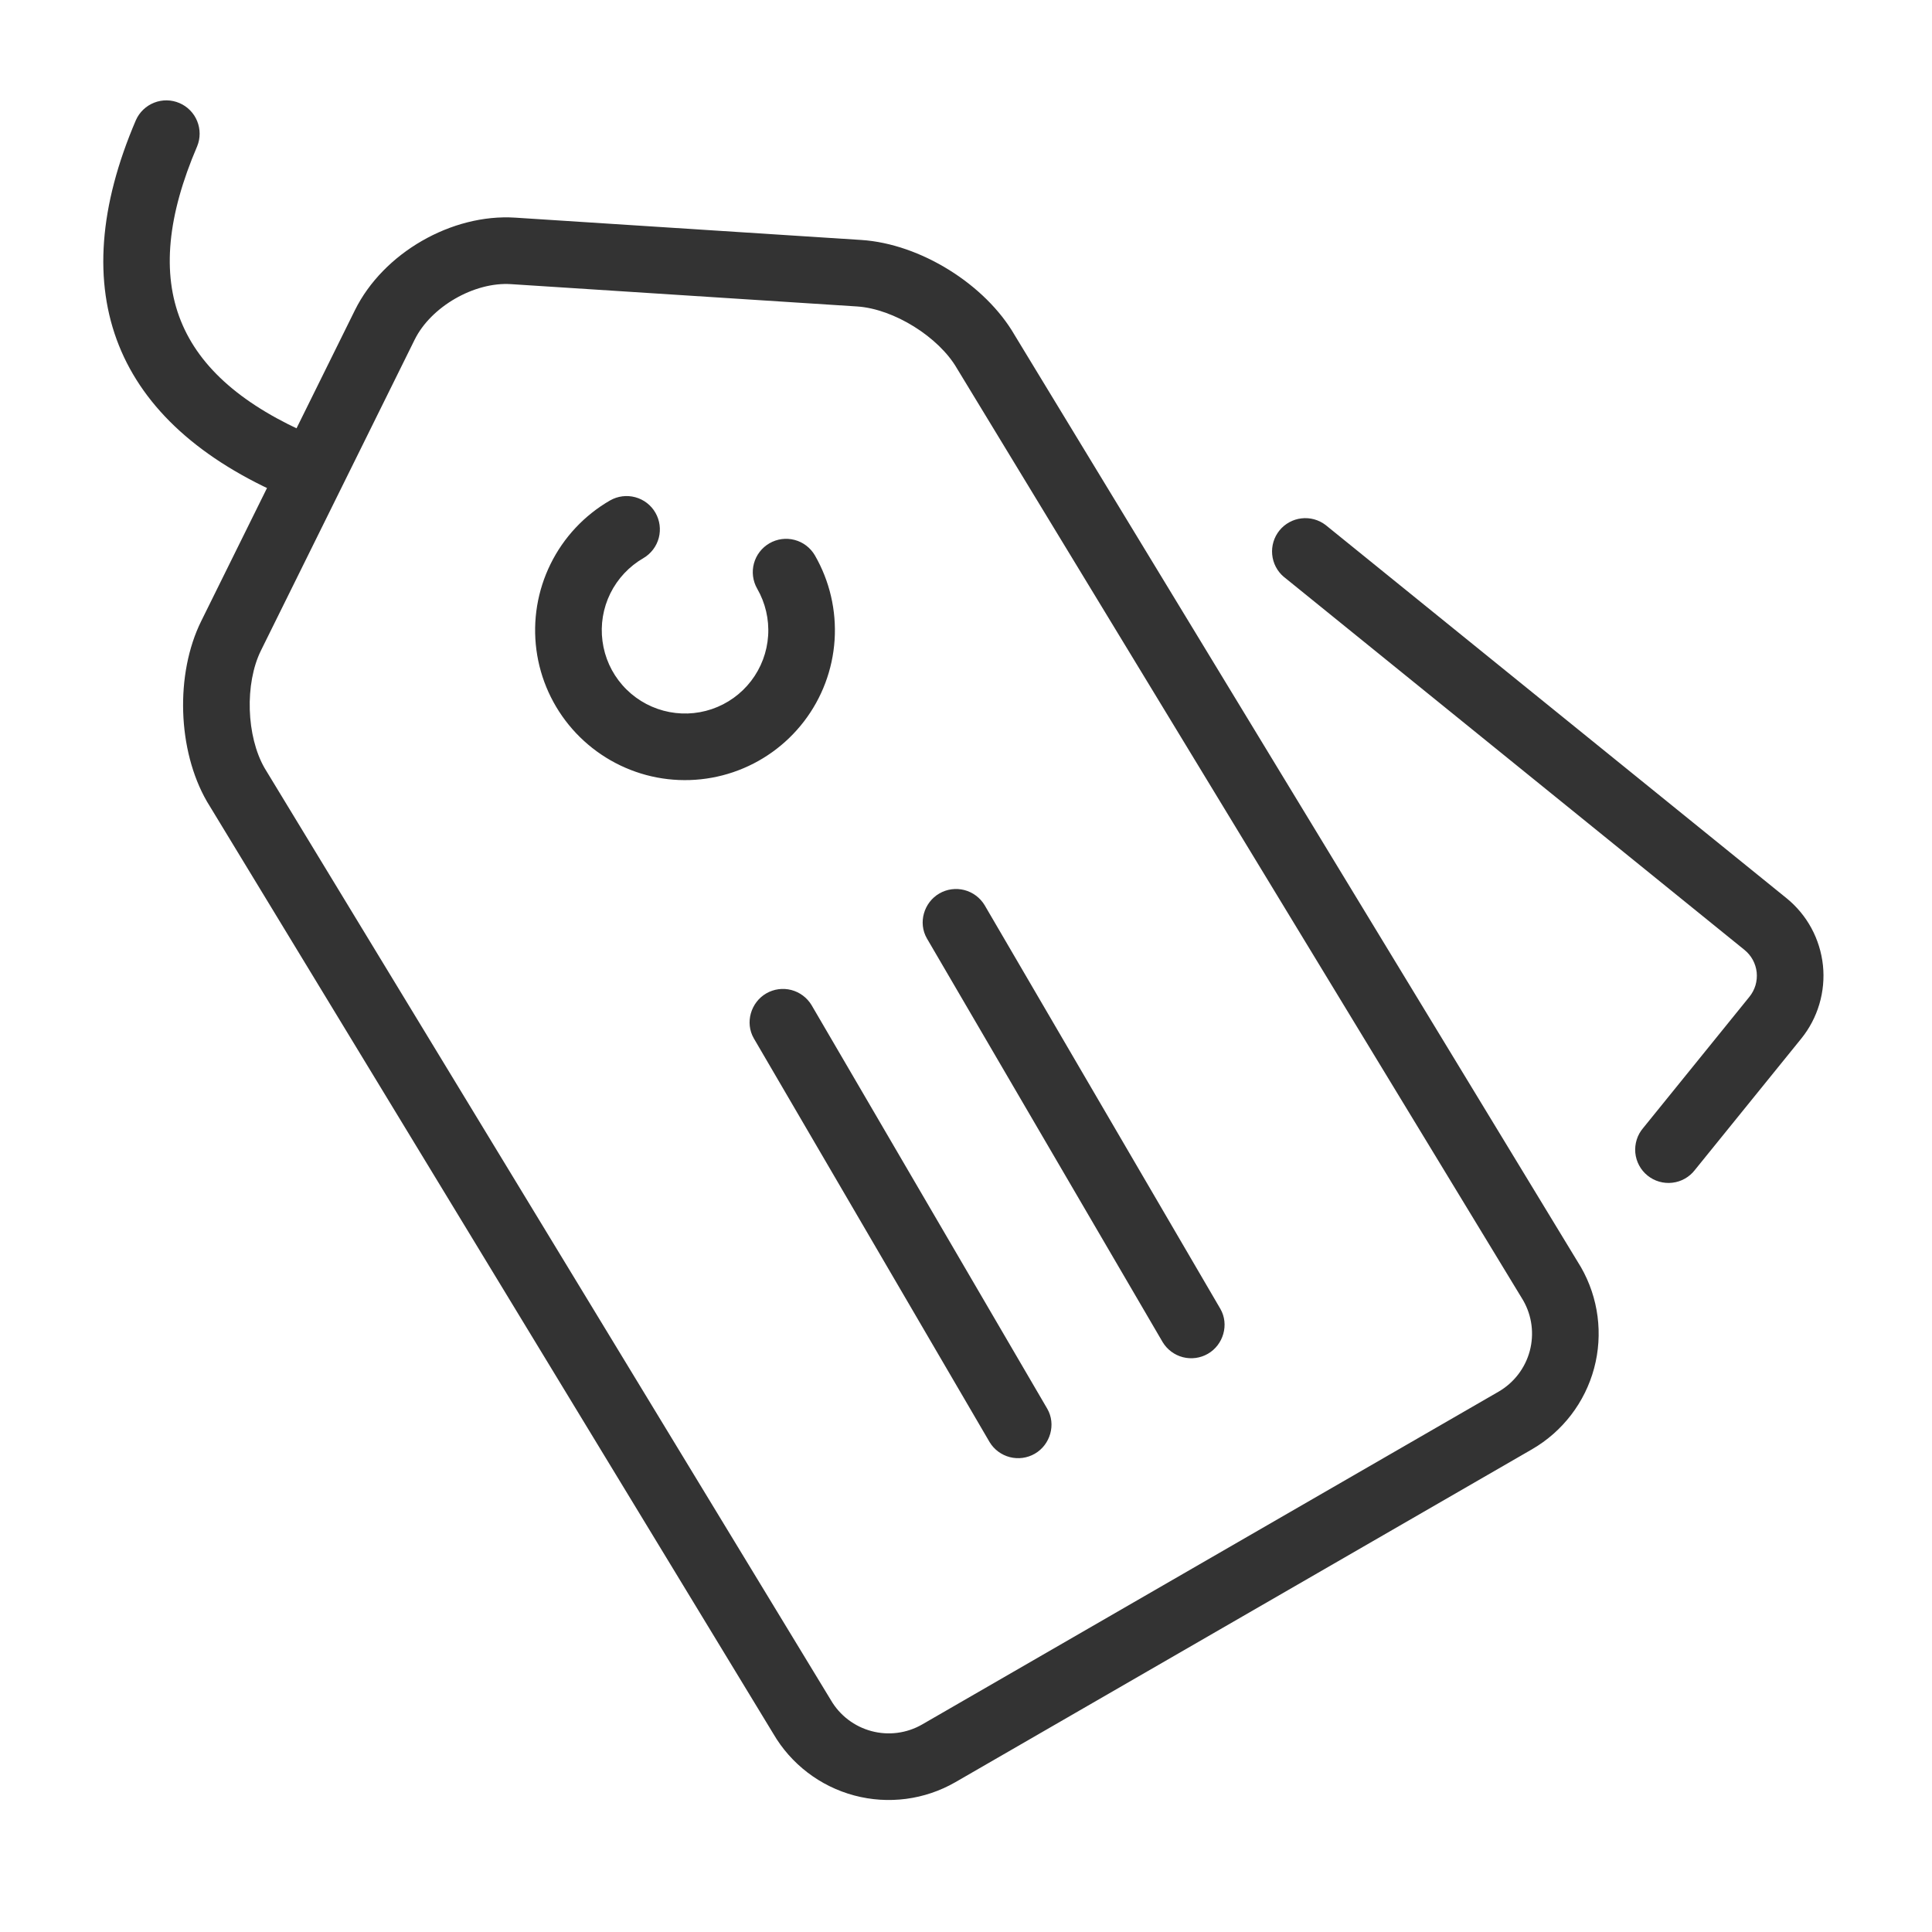 <svg width="58" height="58" viewBox="0 0 58 58" fill="none" xmlns="http://www.w3.org/2000/svg">
<path d="M3.111 21.048C2.225 19.513 2.154 17.221 2.94 15.632L7.554 6.299C8.402 4.583 10.458 3.398 12.366 3.521L22.756 4.191C24.524 4.305 26.478 5.521 27.36 7.048L44.36 35.028C44.888 35.948 45.03 37.04 44.755 38.065C44.48 39.089 43.81 39.963 42.892 40.495L25.579 50.49C24.66 51.019 23.568 51.162 22.543 50.888C21.518 50.614 20.644 49.946 20.111 49.029L3.111 21.048V21.048ZM4.844 20.048L21.844 48.028C22.111 48.486 22.549 48.819 23.062 48.956C23.574 49.093 24.12 49.022 24.58 48.758L41.892 38.763C42.35 38.496 42.685 38.059 42.823 37.547C42.96 37.035 42.891 36.49 42.628 36.029L25.628 8.048C25.083 7.104 23.732 6.258 22.627 6.187L12.237 5.517C11.137 5.446 9.837 6.193 9.347 7.185L4.732 16.518C4.243 17.508 4.292 19.091 4.844 20.048V20.048ZM19.529 28.159C19.258 27.689 19.439 27.077 19.904 26.809C20.131 26.678 20.4 26.642 20.654 26.707C20.907 26.773 21.125 26.935 21.261 27.159L28.339 39.279C28.61 39.749 28.429 40.362 27.964 40.629C27.737 40.76 27.468 40.796 27.214 40.731C26.96 40.665 26.742 40.503 26.607 40.279L19.529 28.159ZM24.725 25.159C24.454 24.689 24.635 24.077 25.1 23.809C25.327 23.678 25.596 23.642 25.85 23.707C26.103 23.773 26.321 23.935 26.457 24.159L33.535 36.279C33.806 36.749 33.625 37.362 33.16 37.629C32.933 37.76 32.664 37.796 32.41 37.731C32.156 37.665 31.939 37.503 31.803 37.279L24.725 25.159ZM15.215 12.01C15.444 11.879 15.716 11.845 15.971 11.914C16.226 11.983 16.443 12.15 16.575 12.379C16.707 12.608 16.743 12.88 16.676 13.135C16.608 13.39 16.443 13.608 16.215 13.742C15.787 13.989 15.441 14.358 15.222 14.801C15.003 15.245 14.921 15.743 14.986 16.233C15.05 16.724 15.258 17.184 15.584 17.555C15.91 17.927 16.339 18.194 16.817 18.322C17.295 18.45 17.799 18.434 18.268 18.275C18.736 18.116 19.147 17.822 19.448 17.429C19.749 17.037 19.927 16.564 19.959 16.07C19.991 15.577 19.876 15.085 19.629 14.657C19.498 14.427 19.464 14.155 19.533 13.901C19.602 13.646 19.77 13.429 19.998 13.297C20.227 13.165 20.498 13.128 20.754 13.196C21.009 13.263 21.227 13.429 21.361 13.657C21.806 14.428 22.012 15.313 21.954 16.201C21.896 17.089 21.576 17.94 21.034 18.646C20.492 19.352 19.753 19.882 18.91 20.168C18.068 20.454 17.159 20.484 16.299 20.254C15.44 20.023 14.668 19.543 14.081 18.874C13.494 18.205 13.118 17.377 13.002 16.494C12.886 15.612 13.034 14.715 13.428 13.917C13.822 13.118 14.443 12.455 15.214 12.01H15.215ZM35.438 14.303C35.239 14.134 35.115 13.894 35.091 13.634C35.067 13.374 35.145 13.115 35.309 12.912C35.473 12.71 35.71 12.579 35.969 12.549C36.228 12.518 36.489 12.59 36.696 12.749L50.529 23.949C50.835 24.197 51.09 24.503 51.278 24.849C51.465 25.195 51.583 25.575 51.625 25.967C51.666 26.359 51.629 26.755 51.517 27.133C51.405 27.511 51.22 27.863 50.972 28.169L47.781 32.11C47.7 32.216 47.598 32.304 47.482 32.37C47.366 32.436 47.238 32.478 47.105 32.493C46.973 32.509 46.839 32.498 46.71 32.461C46.582 32.424 46.463 32.362 46.359 32.278C46.255 32.194 46.169 32.09 46.106 31.972C46.043 31.855 46.005 31.726 45.992 31.593C45.98 31.46 45.995 31.326 46.035 31.198C46.075 31.071 46.14 30.953 46.227 30.852L49.418 26.911C49.501 26.809 49.562 26.691 49.6 26.566C49.637 26.439 49.649 26.307 49.636 26.177C49.622 26.046 49.582 25.919 49.52 25.804C49.457 25.689 49.372 25.587 49.27 25.504L35.439 14.303H35.438ZM0.979 0.593C1.086 0.353 1.283 0.165 1.528 0.069C1.772 -0.027 2.045 -0.023 2.286 0.081C2.528 0.184 2.719 0.379 2.818 0.622C2.917 0.865 2.917 1.138 2.817 1.381C1.035 5.54 2.133 8.285 6.292 10.068C6.414 10.118 6.526 10.193 6.619 10.287C6.713 10.38 6.787 10.492 6.837 10.615C6.887 10.737 6.912 10.869 6.911 11.001C6.91 11.134 6.882 11.265 6.83 11.387C6.778 11.508 6.702 11.619 6.607 11.711C6.512 11.803 6.399 11.875 6.276 11.924C6.152 11.972 6.02 11.995 5.888 11.992C5.756 11.989 5.625 11.96 5.504 11.906C0.33 9.689 -1.239 5.767 0.979 0.593Z" transform="translate(3.101 3.013)" fill="#333333"/>
</svg>
